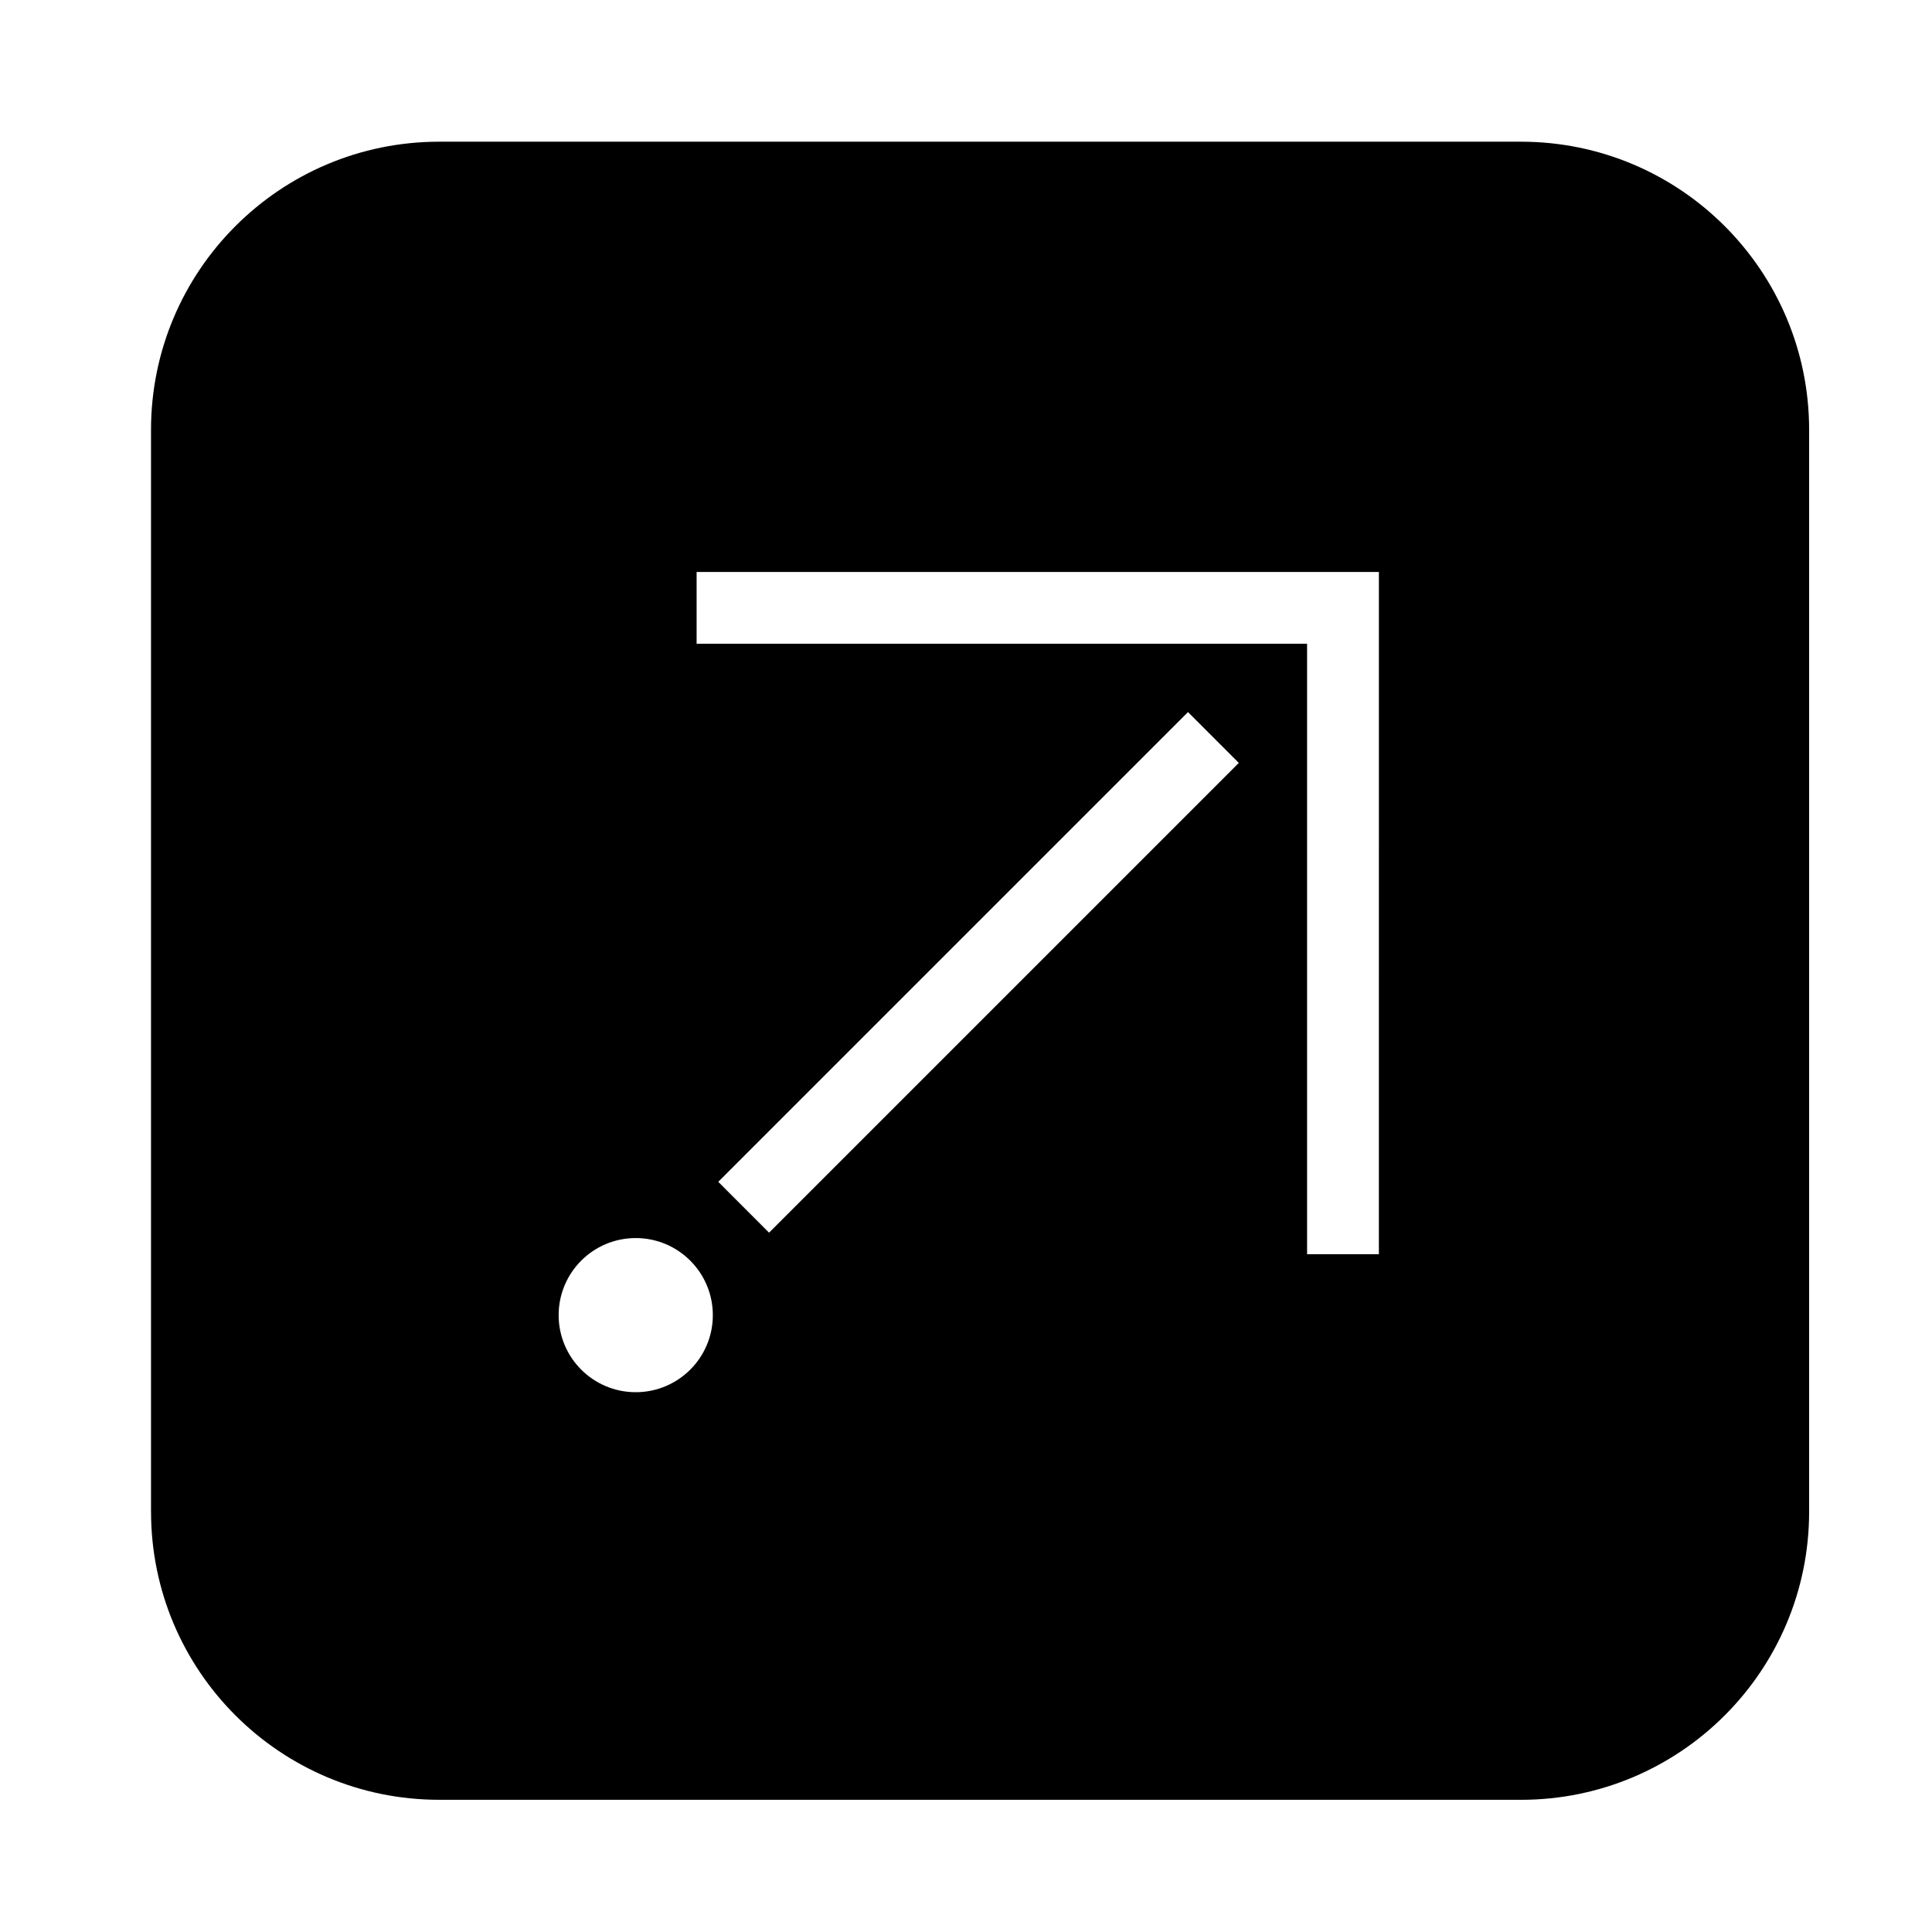 <?xml version="1.0" encoding="UTF-8"?>
<!-- Uploaded to: ICON Repo, www.svgrepo.com, Generator: ICON Repo Mixer Tools -->
<svg fill="#000000" width="800px" height="800px" version="1.1" viewBox="144 144 512 512" xmlns="http://www.w3.org/2000/svg">
 <path d="m184.02 544.59v-286.66c0-42.176 34.195-76.379 76.379-76.379h286.66c42.184 0 76.379 34.203 76.379 76.379v286.66c0 42.195-34.195 76.379-76.379 76.379l-286.65-0.004c-42.188 0-76.383-34.184-76.383-76.375zm144.59-249.02v19.027h161.78v161.78h19.027l0.004-180.8h-180.81m5.734 161.62 13.461 13.473 124.49-124.49-13.461-13.473zm-1.438 35.332c0-11.285-9.148-20.43-20.43-20.43-11.285 0-20.43 9.141-20.43 20.43 0 11.273 9.141 20.418 20.43 20.418 11.281 0 20.43-9.141 20.43-20.418z"/>
</svg>